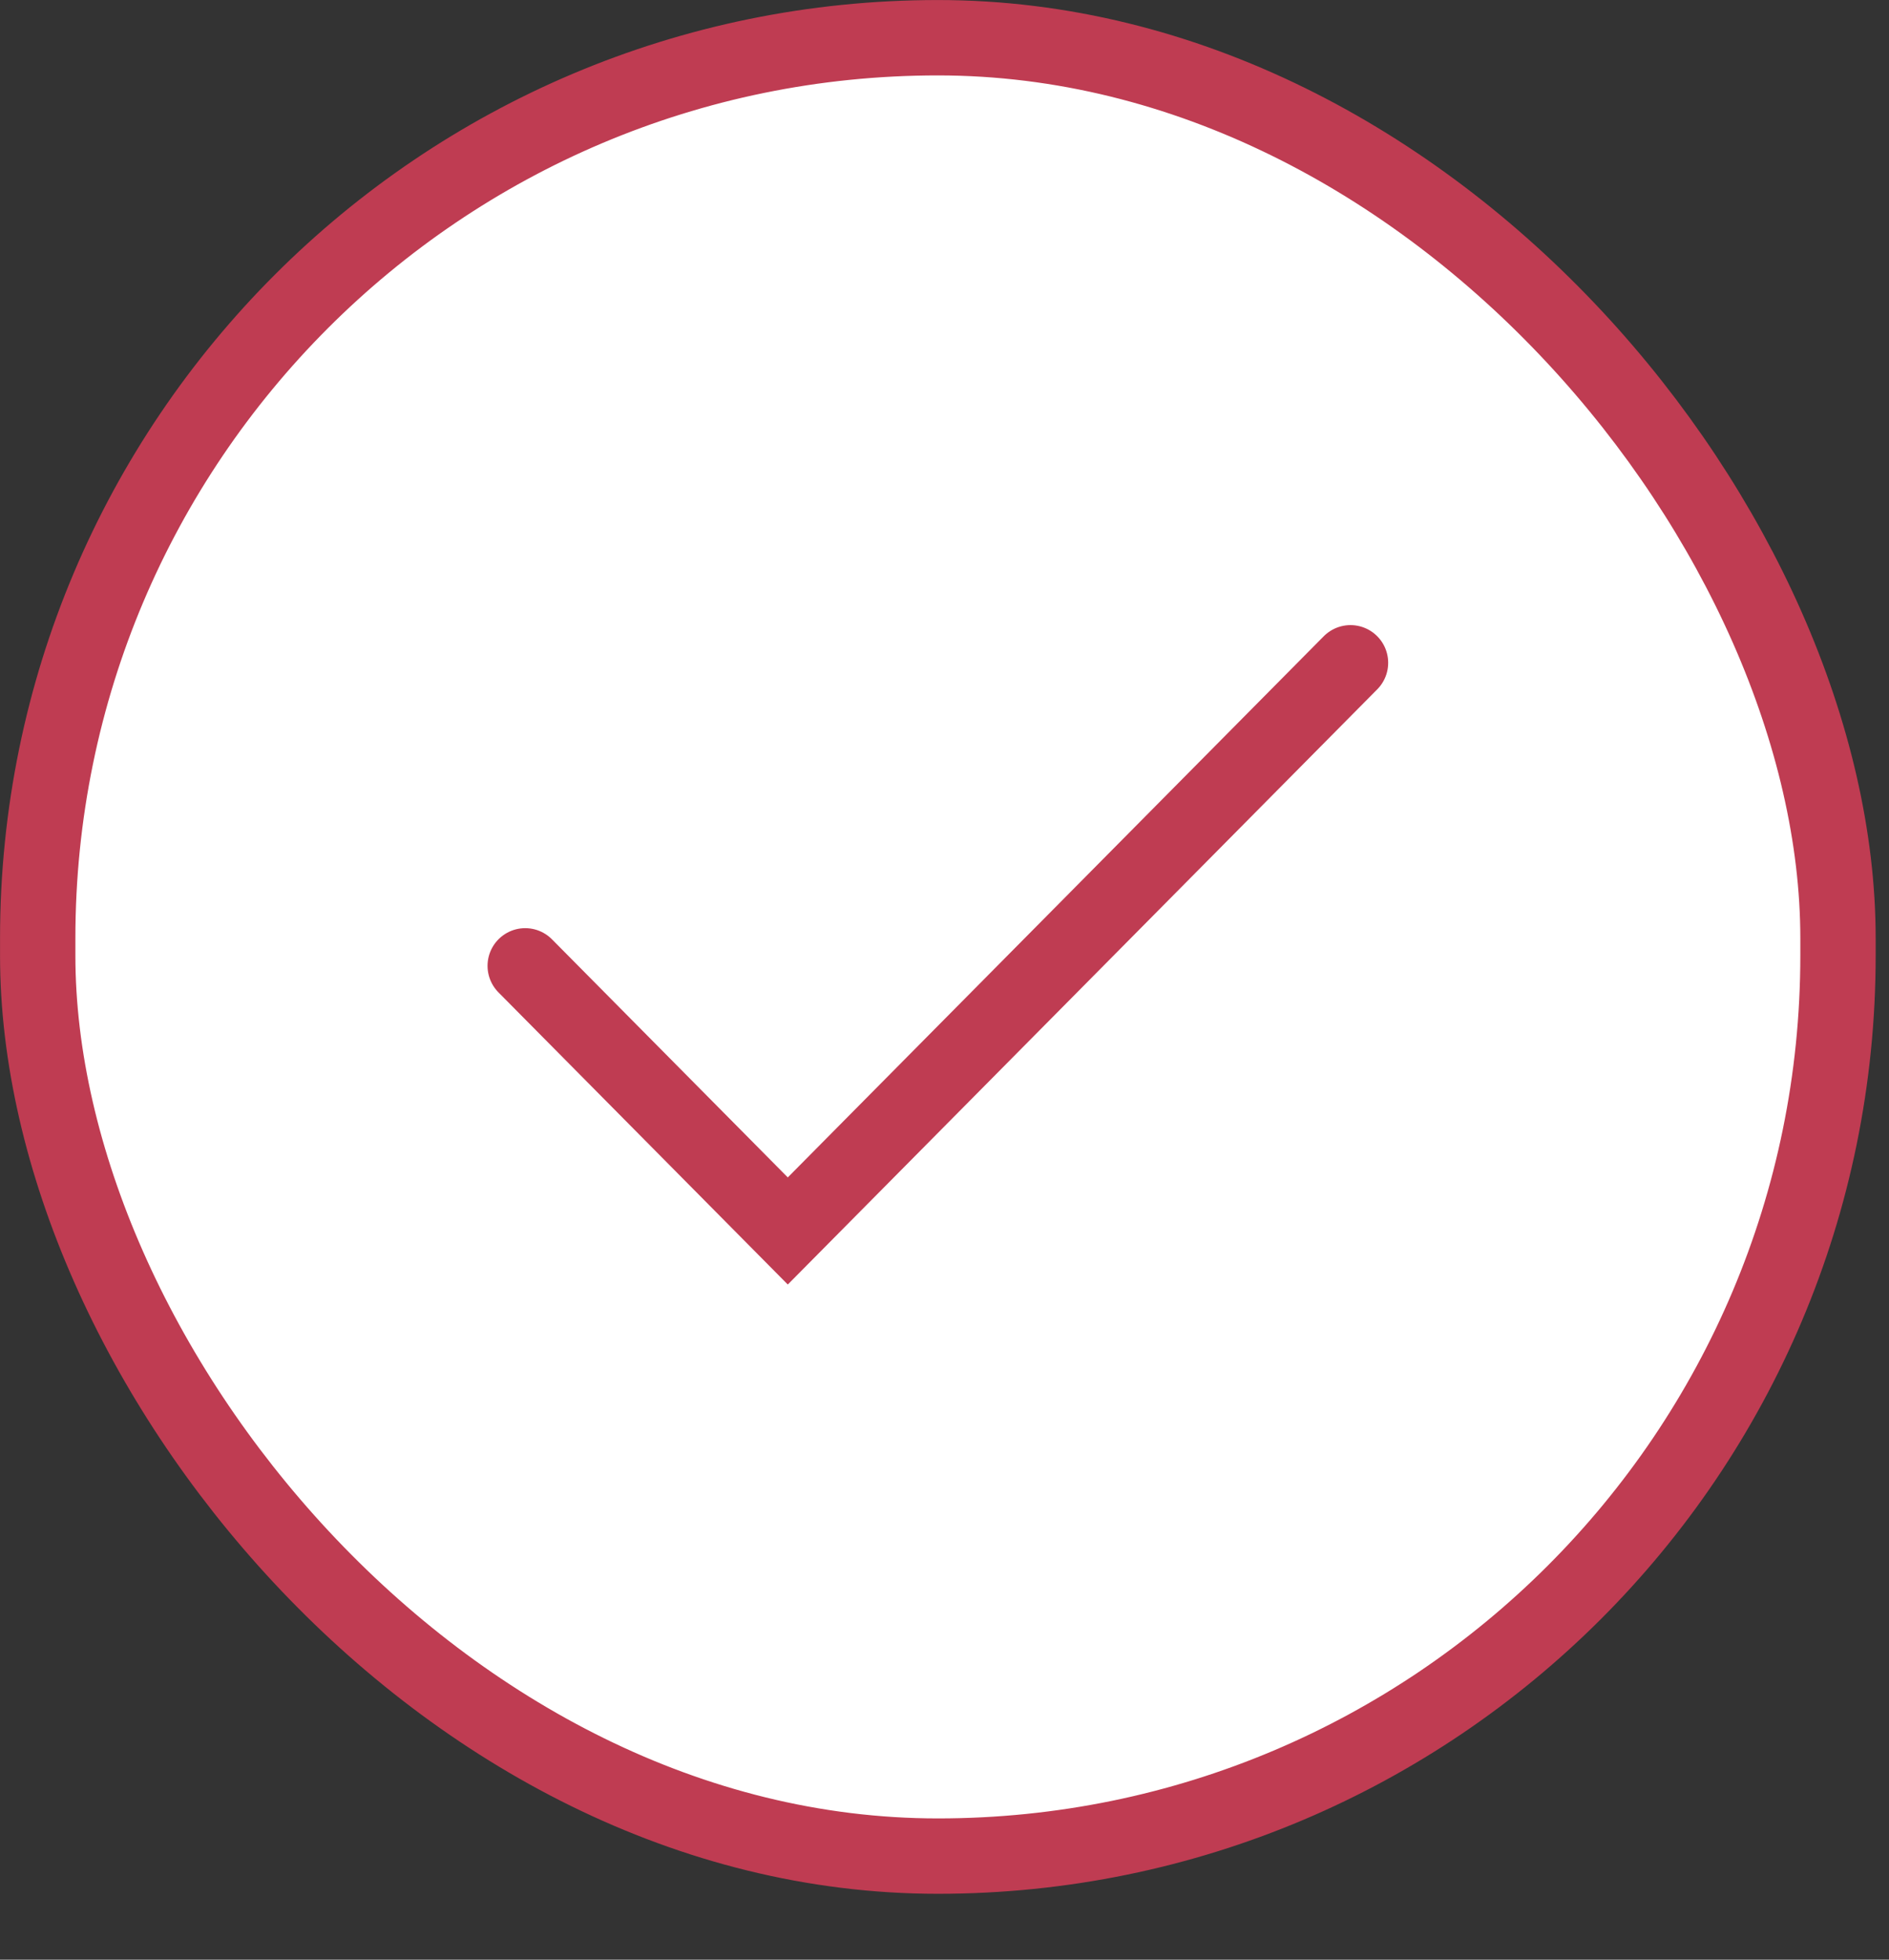 <svg width="27" height="28" viewBox="0 0 27 28" fill="none" xmlns="http://www.w3.org/2000/svg">
<rect x="0" y="0" width="27" height="28" fill="#333333" stroke="none"/>
<rect x="0.539" y="0.539" width="25.732" height="25.981" rx="12.866" fill="white"></rect>
<rect x="0.539" y="0.539" width="25.732" height="25.981" rx="12.866" stroke="#BF3C52" stroke-width="1.077"></rect>
<path d="M7.507 13.8L11.26 17.588L19.303 9.47" stroke="#BF3C52" stroke-width="1.077" stroke-linecap="round"></path>
</svg>
